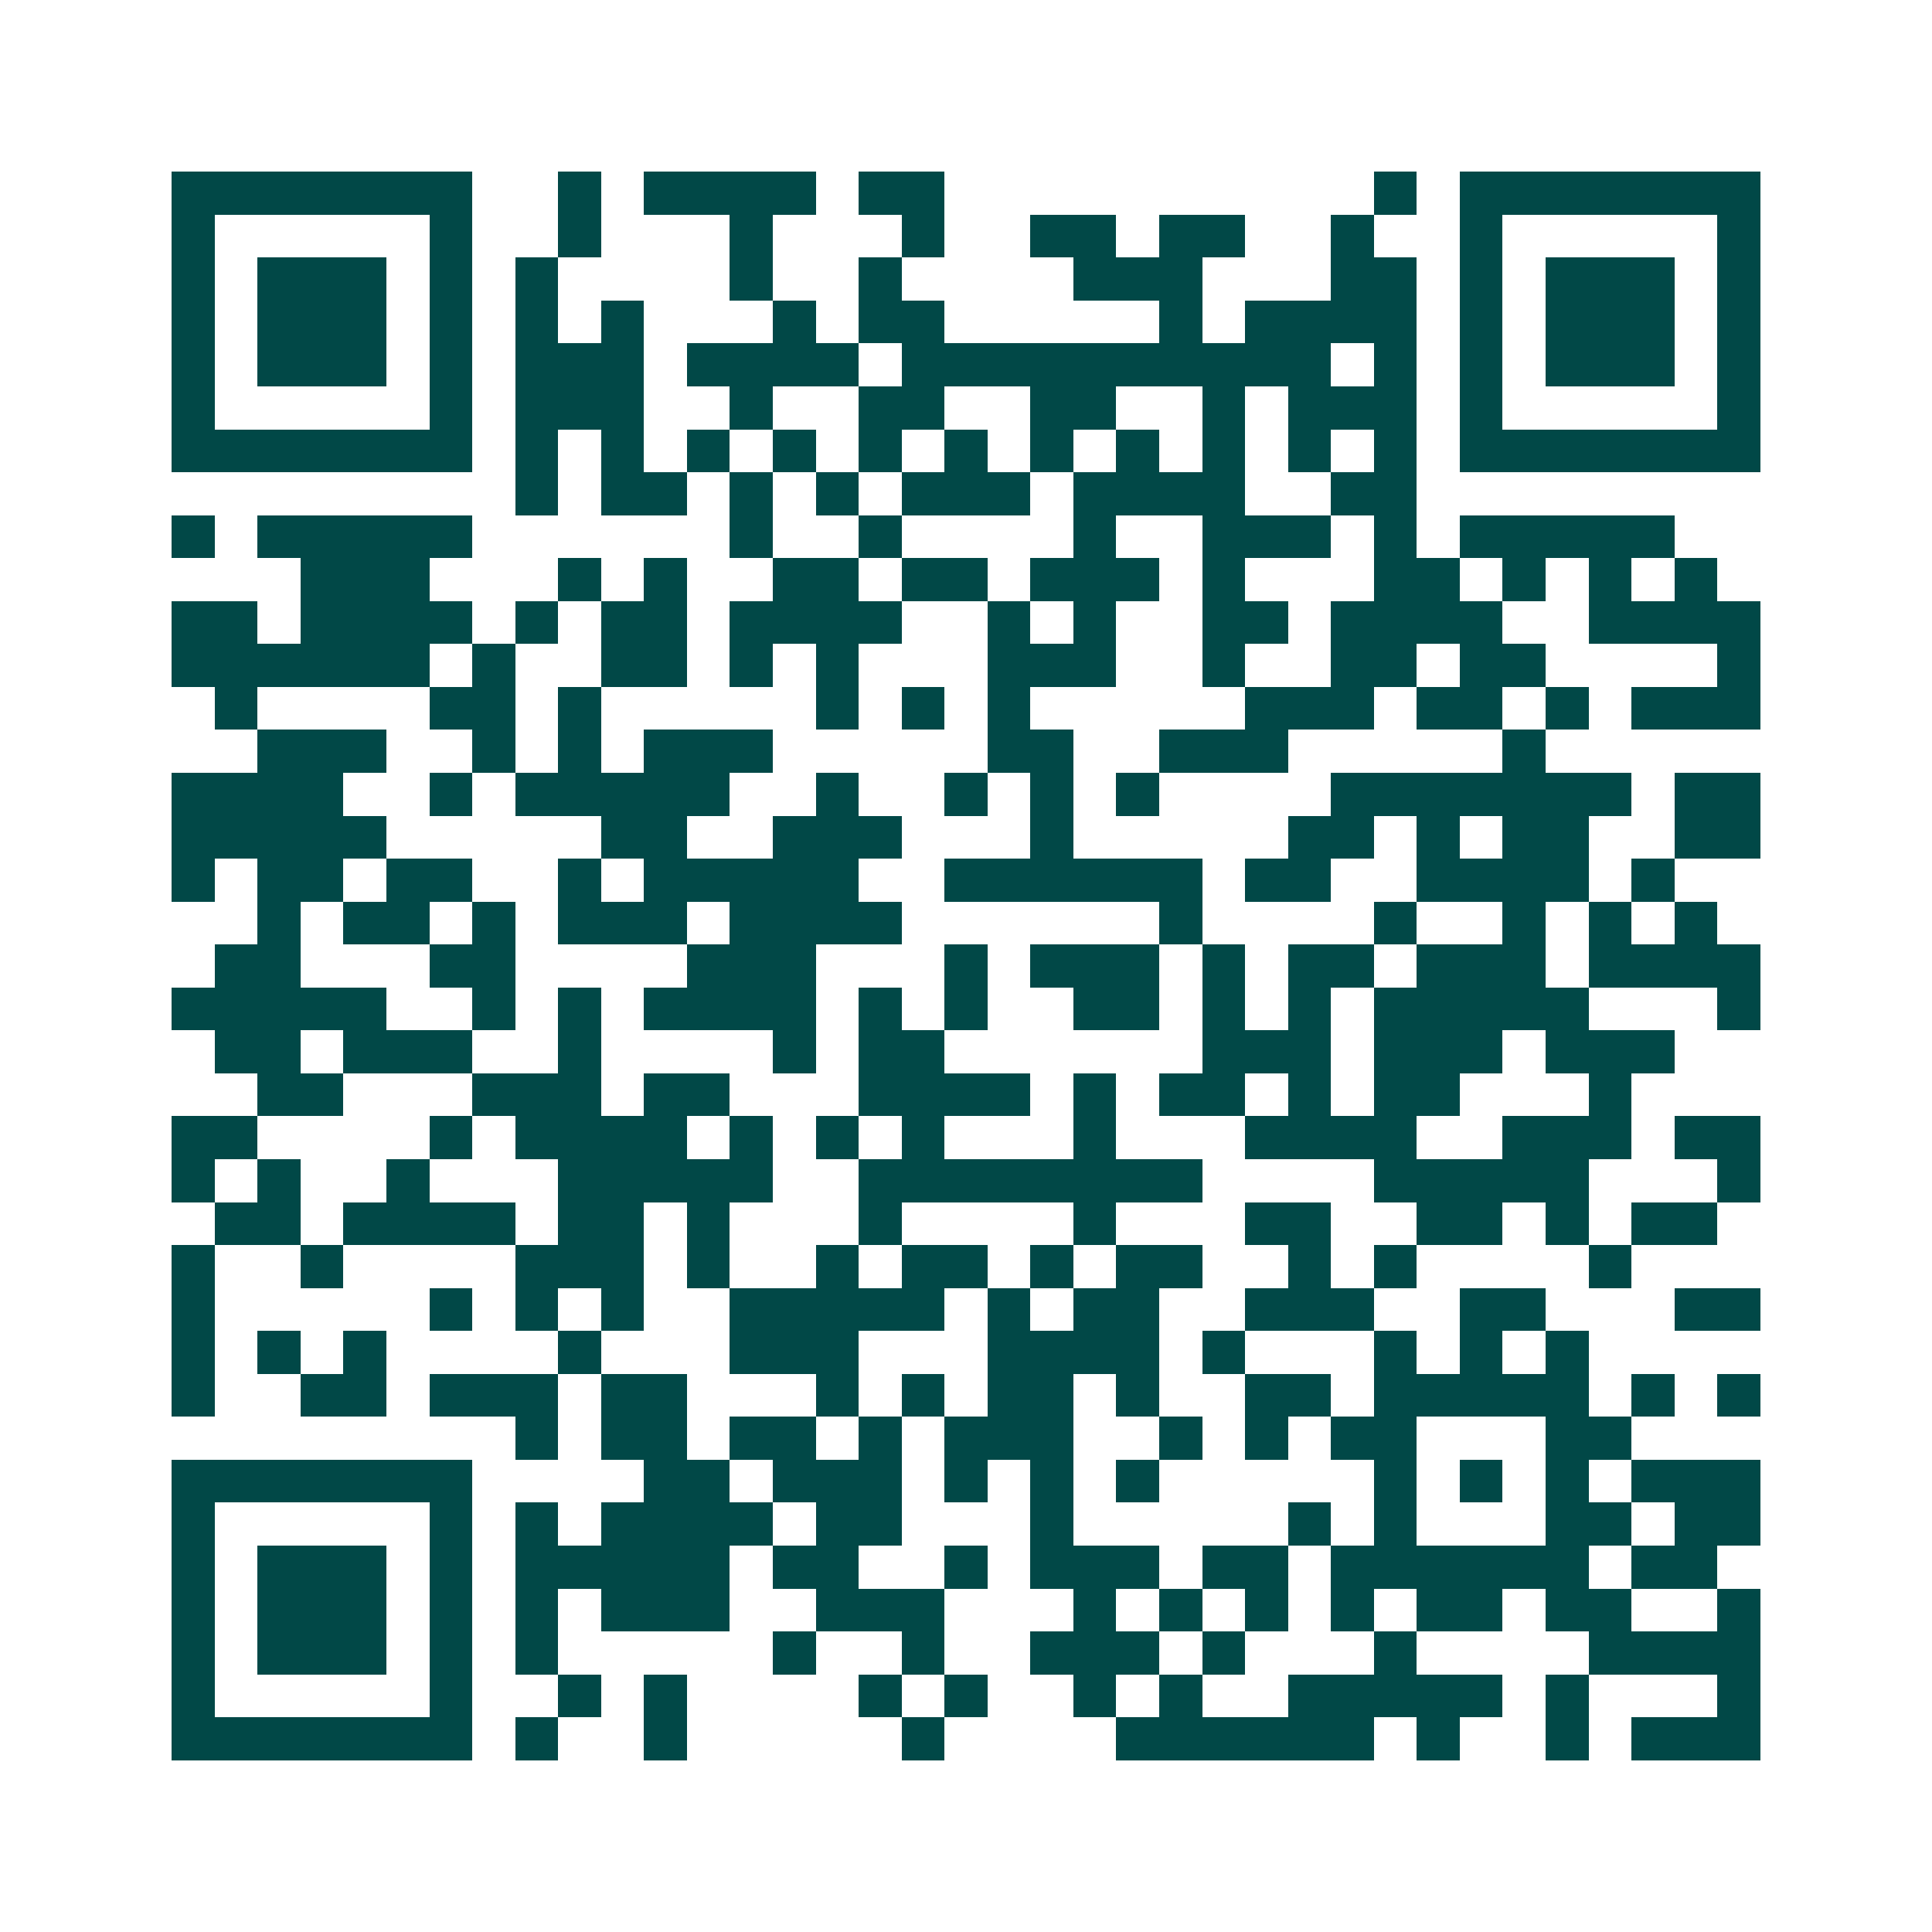 <svg xmlns="http://www.w3.org/2000/svg" width="200" height="200" viewBox="0 0 45 45" shape-rendering="crispEdges"><path fill="#ffffff" d="M0 0h45v45H0z"/><path stroke="#014847" d="M4 4.5h7m2 0h1m1 0h4m1 0h2m10 0h1m1 0h7M4 5.5h1m5 0h1m2 0h1m3 0h1m3 0h1m2 0h2m1 0h2m2 0h1m2 0h1m5 0h1M4 6.5h1m1 0h3m1 0h1m1 0h1m4 0h1m2 0h1m4 0h3m3 0h2m1 0h1m1 0h3m1 0h1M4 7.5h1m1 0h3m1 0h1m1 0h1m1 0h1m3 0h1m1 0h2m5 0h1m1 0h4m1 0h1m1 0h3m1 0h1M4 8.5h1m1 0h3m1 0h1m1 0h3m1 0h4m1 0h10m1 0h1m1 0h1m1 0h3m1 0h1M4 9.5h1m5 0h1m1 0h3m2 0h1m2 0h2m2 0h2m2 0h1m1 0h3m1 0h1m5 0h1M4 10.5h7m1 0h1m1 0h1m1 0h1m1 0h1m1 0h1m1 0h1m1 0h1m1 0h1m1 0h1m1 0h1m1 0h1m1 0h7M12 11.5h1m1 0h2m1 0h1m1 0h1m1 0h3m1 0h4m2 0h2M4 12.5h1m1 0h5m6 0h1m2 0h1m4 0h1m2 0h3m1 0h1m1 0h5M7 13.5h3m3 0h1m1 0h1m2 0h2m1 0h2m1 0h3m1 0h1m3 0h2m1 0h1m1 0h1m1 0h1M4 14.5h2m1 0h4m1 0h1m1 0h2m1 0h4m2 0h1m1 0h1m2 0h2m1 0h4m2 0h4M4 15.5h6m1 0h1m2 0h2m1 0h1m1 0h1m3 0h3m2 0h1m2 0h2m1 0h2m4 0h1M5 16.5h1m4 0h2m1 0h1m5 0h1m1 0h1m1 0h1m5 0h3m1 0h2m1 0h1m1 0h3M6 17.5h3m2 0h1m1 0h1m1 0h3m5 0h2m2 0h3m5 0h1M4 18.5h4m2 0h1m1 0h5m2 0h1m2 0h1m1 0h1m1 0h1m4 0h7m1 0h2M4 19.5h5m5 0h2m2 0h3m3 0h1m5 0h2m1 0h1m1 0h2m2 0h2M4 20.5h1m1 0h2m1 0h2m2 0h1m1 0h5m2 0h6m1 0h2m2 0h4m1 0h1M6 21.5h1m1 0h2m1 0h1m1 0h3m1 0h4m6 0h1m4 0h1m2 0h1m1 0h1m1 0h1M5 22.5h2m3 0h2m4 0h3m3 0h1m1 0h3m1 0h1m1 0h2m1 0h3m1 0h4M4 23.5h5m2 0h1m1 0h1m1 0h4m1 0h1m1 0h1m2 0h2m1 0h1m1 0h1m1 0h5m3 0h1M5 24.5h2m1 0h3m2 0h1m4 0h1m1 0h2m6 0h3m1 0h3m1 0h3M6 25.5h2m3 0h3m1 0h2m3 0h4m1 0h1m1 0h2m1 0h1m1 0h2m3 0h1M4 26.5h2m4 0h1m1 0h4m1 0h1m1 0h1m1 0h1m3 0h1m3 0h4m2 0h3m1 0h2M4 27.5h1m1 0h1m2 0h1m3 0h5m2 0h8m4 0h5m3 0h1M5 28.5h2m1 0h4m1 0h2m1 0h1m3 0h1m4 0h1m3 0h2m2 0h2m1 0h1m1 0h2M4 29.5h1m2 0h1m4 0h3m1 0h1m2 0h1m1 0h2m1 0h1m1 0h2m2 0h1m1 0h1m4 0h1M4 30.5h1m5 0h1m1 0h1m1 0h1m2 0h5m1 0h1m1 0h2m2 0h3m2 0h2m3 0h2M4 31.5h1m1 0h1m1 0h1m4 0h1m3 0h3m3 0h4m1 0h1m3 0h1m1 0h1m1 0h1M4 32.5h1m2 0h2m1 0h3m1 0h2m3 0h1m1 0h1m1 0h2m1 0h1m2 0h2m1 0h5m1 0h1m1 0h1M12 33.5h1m1 0h2m1 0h2m1 0h1m1 0h3m2 0h1m1 0h1m1 0h2m3 0h2M4 34.5h7m4 0h2m1 0h3m1 0h1m1 0h1m1 0h1m5 0h1m1 0h1m1 0h1m1 0h3M4 35.5h1m5 0h1m1 0h1m1 0h4m1 0h2m3 0h1m5 0h1m1 0h1m3 0h2m1 0h2M4 36.5h1m1 0h3m1 0h1m1 0h5m1 0h2m2 0h1m1 0h3m1 0h2m1 0h6m1 0h2M4 37.5h1m1 0h3m1 0h1m1 0h1m1 0h3m2 0h3m3 0h1m1 0h1m1 0h1m1 0h1m1 0h2m1 0h2m2 0h1M4 38.5h1m1 0h3m1 0h1m1 0h1m5 0h1m2 0h1m2 0h3m1 0h1m3 0h1m4 0h4M4 39.5h1m5 0h1m2 0h1m1 0h1m4 0h1m1 0h1m2 0h1m1 0h1m2 0h5m1 0h1m3 0h1M4 40.5h7m1 0h1m2 0h1m5 0h1m4 0h6m1 0h1m2 0h1m1 0h3"/></svg>
